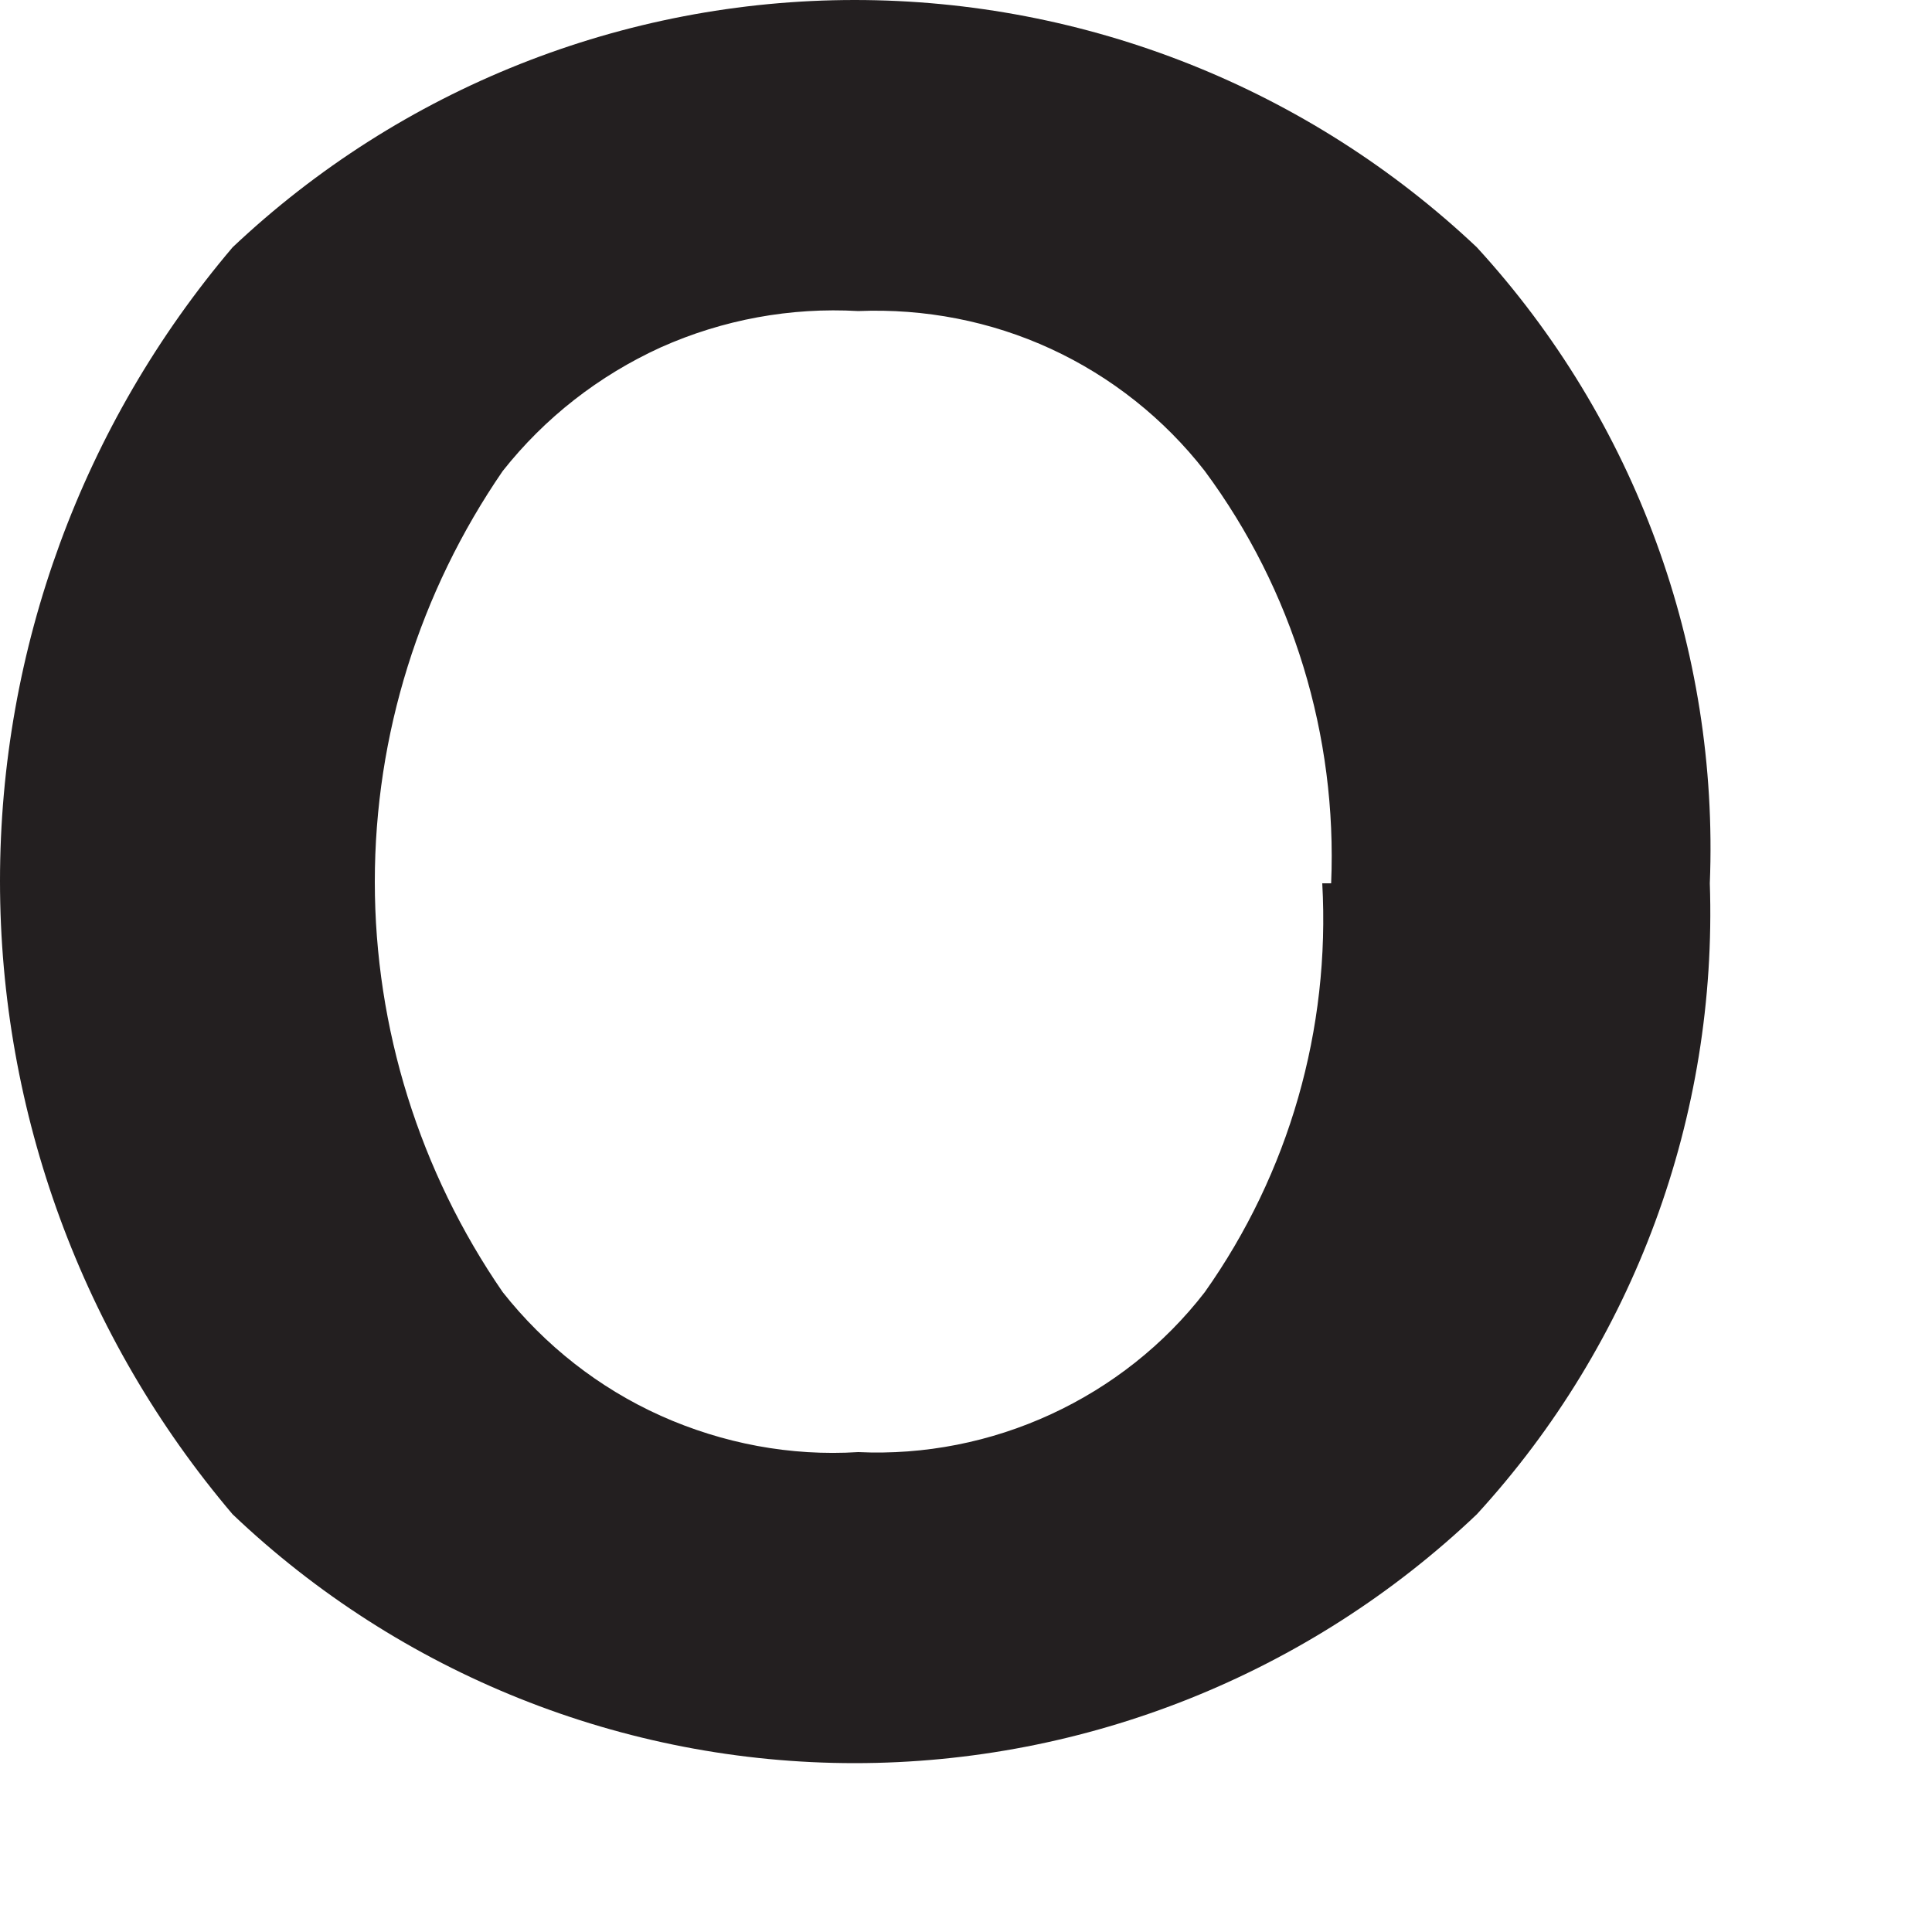 <?xml version="1.0" encoding="utf-8"?>
<svg xmlns="http://www.w3.org/2000/svg" fill="none" height="100%" overflow="visible" preserveAspectRatio="none" style="display: block;" viewBox="0 0 5 5" width="100%">
<path d="M4.425 2.286C4.445 2.889 4.229 3.475 3.822 3.919C3.388 4.332 2.811 4.563 2.212 4.563C1.613 4.563 1.036 4.332 0.602 3.919C0.213 3.461 0 2.88 0 2.28C0 1.679 0.213 1.098 0.602 0.64C1.037 0.229 1.613 0 2.212 0C2.811 0 3.387 0.229 3.822 0.64C4.232 1.087 4.449 1.679 4.425 2.286ZM3.445 2.286C3.461 1.904 3.346 1.527 3.118 1.219C3.013 1.084 2.876 0.975 2.72 0.903C2.564 0.831 2.393 0.798 2.221 0.805C2.046 0.795 1.871 0.827 1.71 0.899C1.55 0.972 1.41 1.081 1.301 1.219C1.086 1.532 0.97 1.902 0.97 2.282C0.97 2.661 1.086 3.032 1.301 3.344C1.41 3.482 1.55 3.592 1.71 3.664C1.871 3.736 2.046 3.769 2.221 3.758C2.393 3.766 2.564 3.732 2.72 3.66C2.876 3.588 3.013 3.48 3.118 3.344C3.336 3.036 3.443 2.663 3.422 2.286H3.445Z" fill="#231F20" id="Vector"/>
</svg>